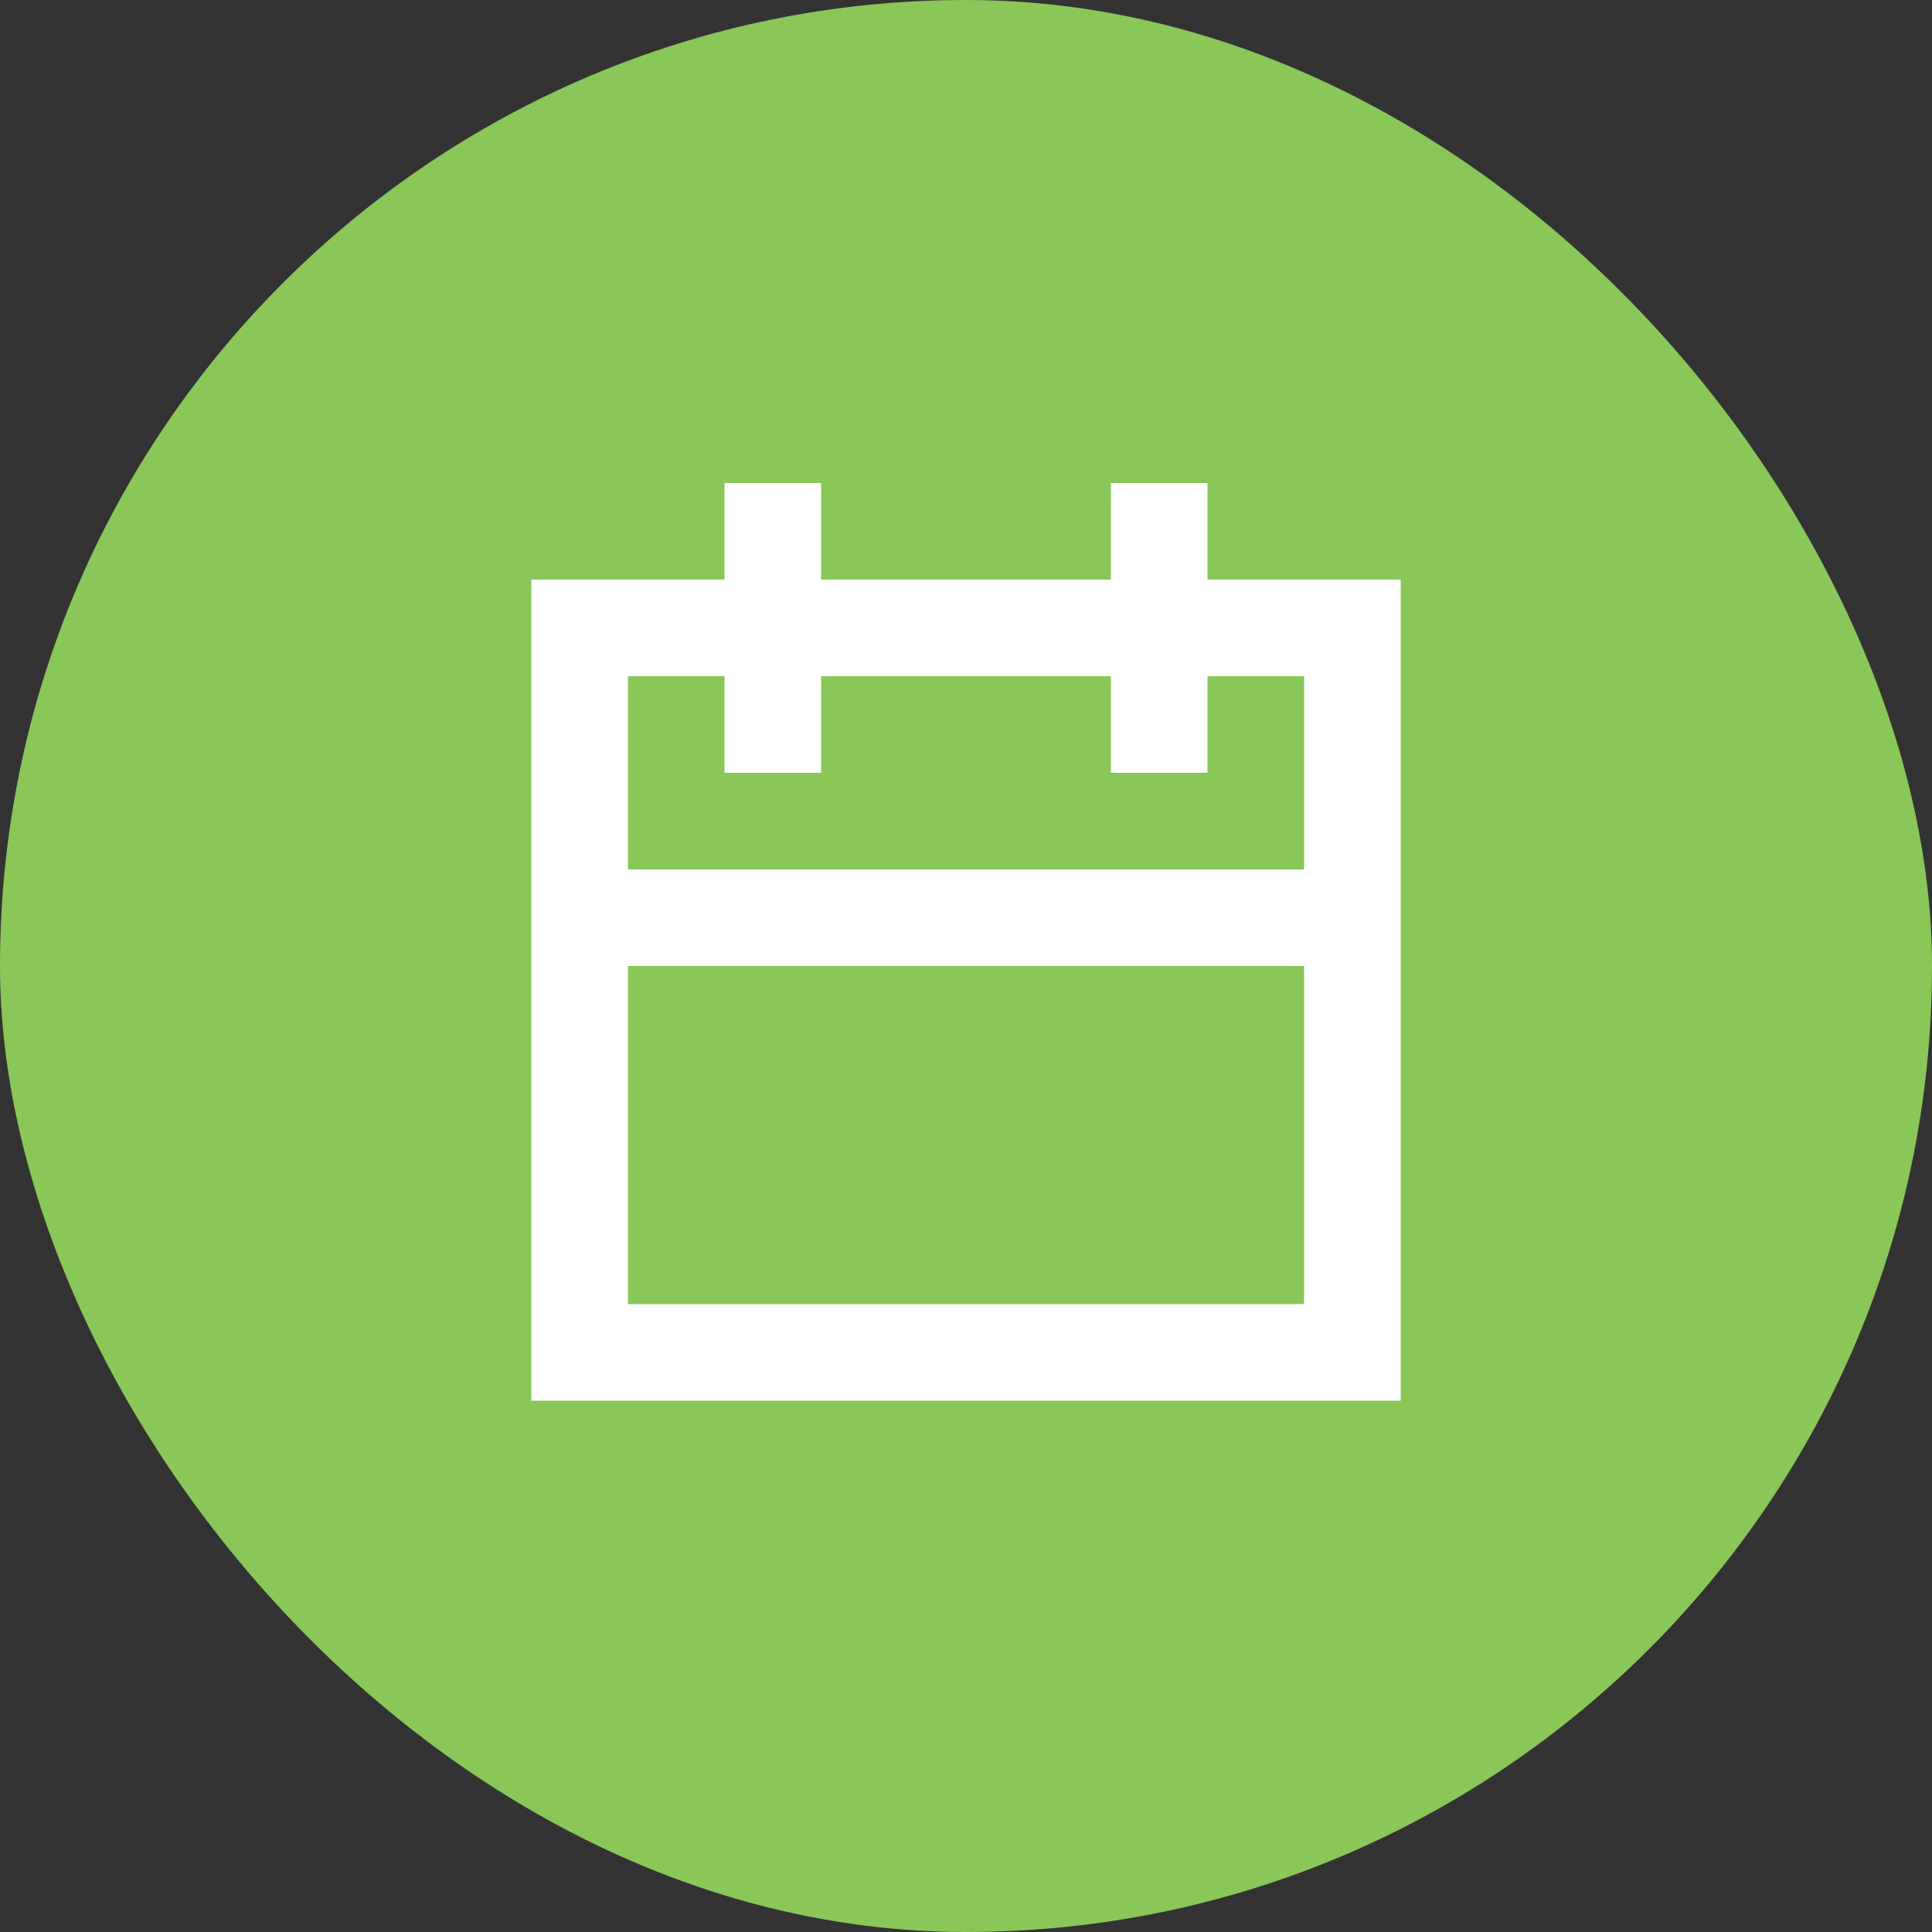 <svg width="40" height="40" viewBox="0 0 40 40" fill="none" xmlns="http://www.w3.org/2000/svg">
<rect x="0" y="0" width="40" height="40" fill="#333333" stroke="none"/>
<rect width="40" height="40" rx="20" fill="#88C758"/>
<path fill-rule="evenodd" clip-rule="evenodd" d="M25 10V11V12H28H29V13V28V29H28H12H11V28V20V18V13V12H12H15V11V10H17V11V12H23V11V10H25ZM15 14V15V16H17L17 15V14H23V15V16H25V15V14H27V18H13V14H15ZM13 20V27H27V20H13Z" fill="white"/>
</svg>
